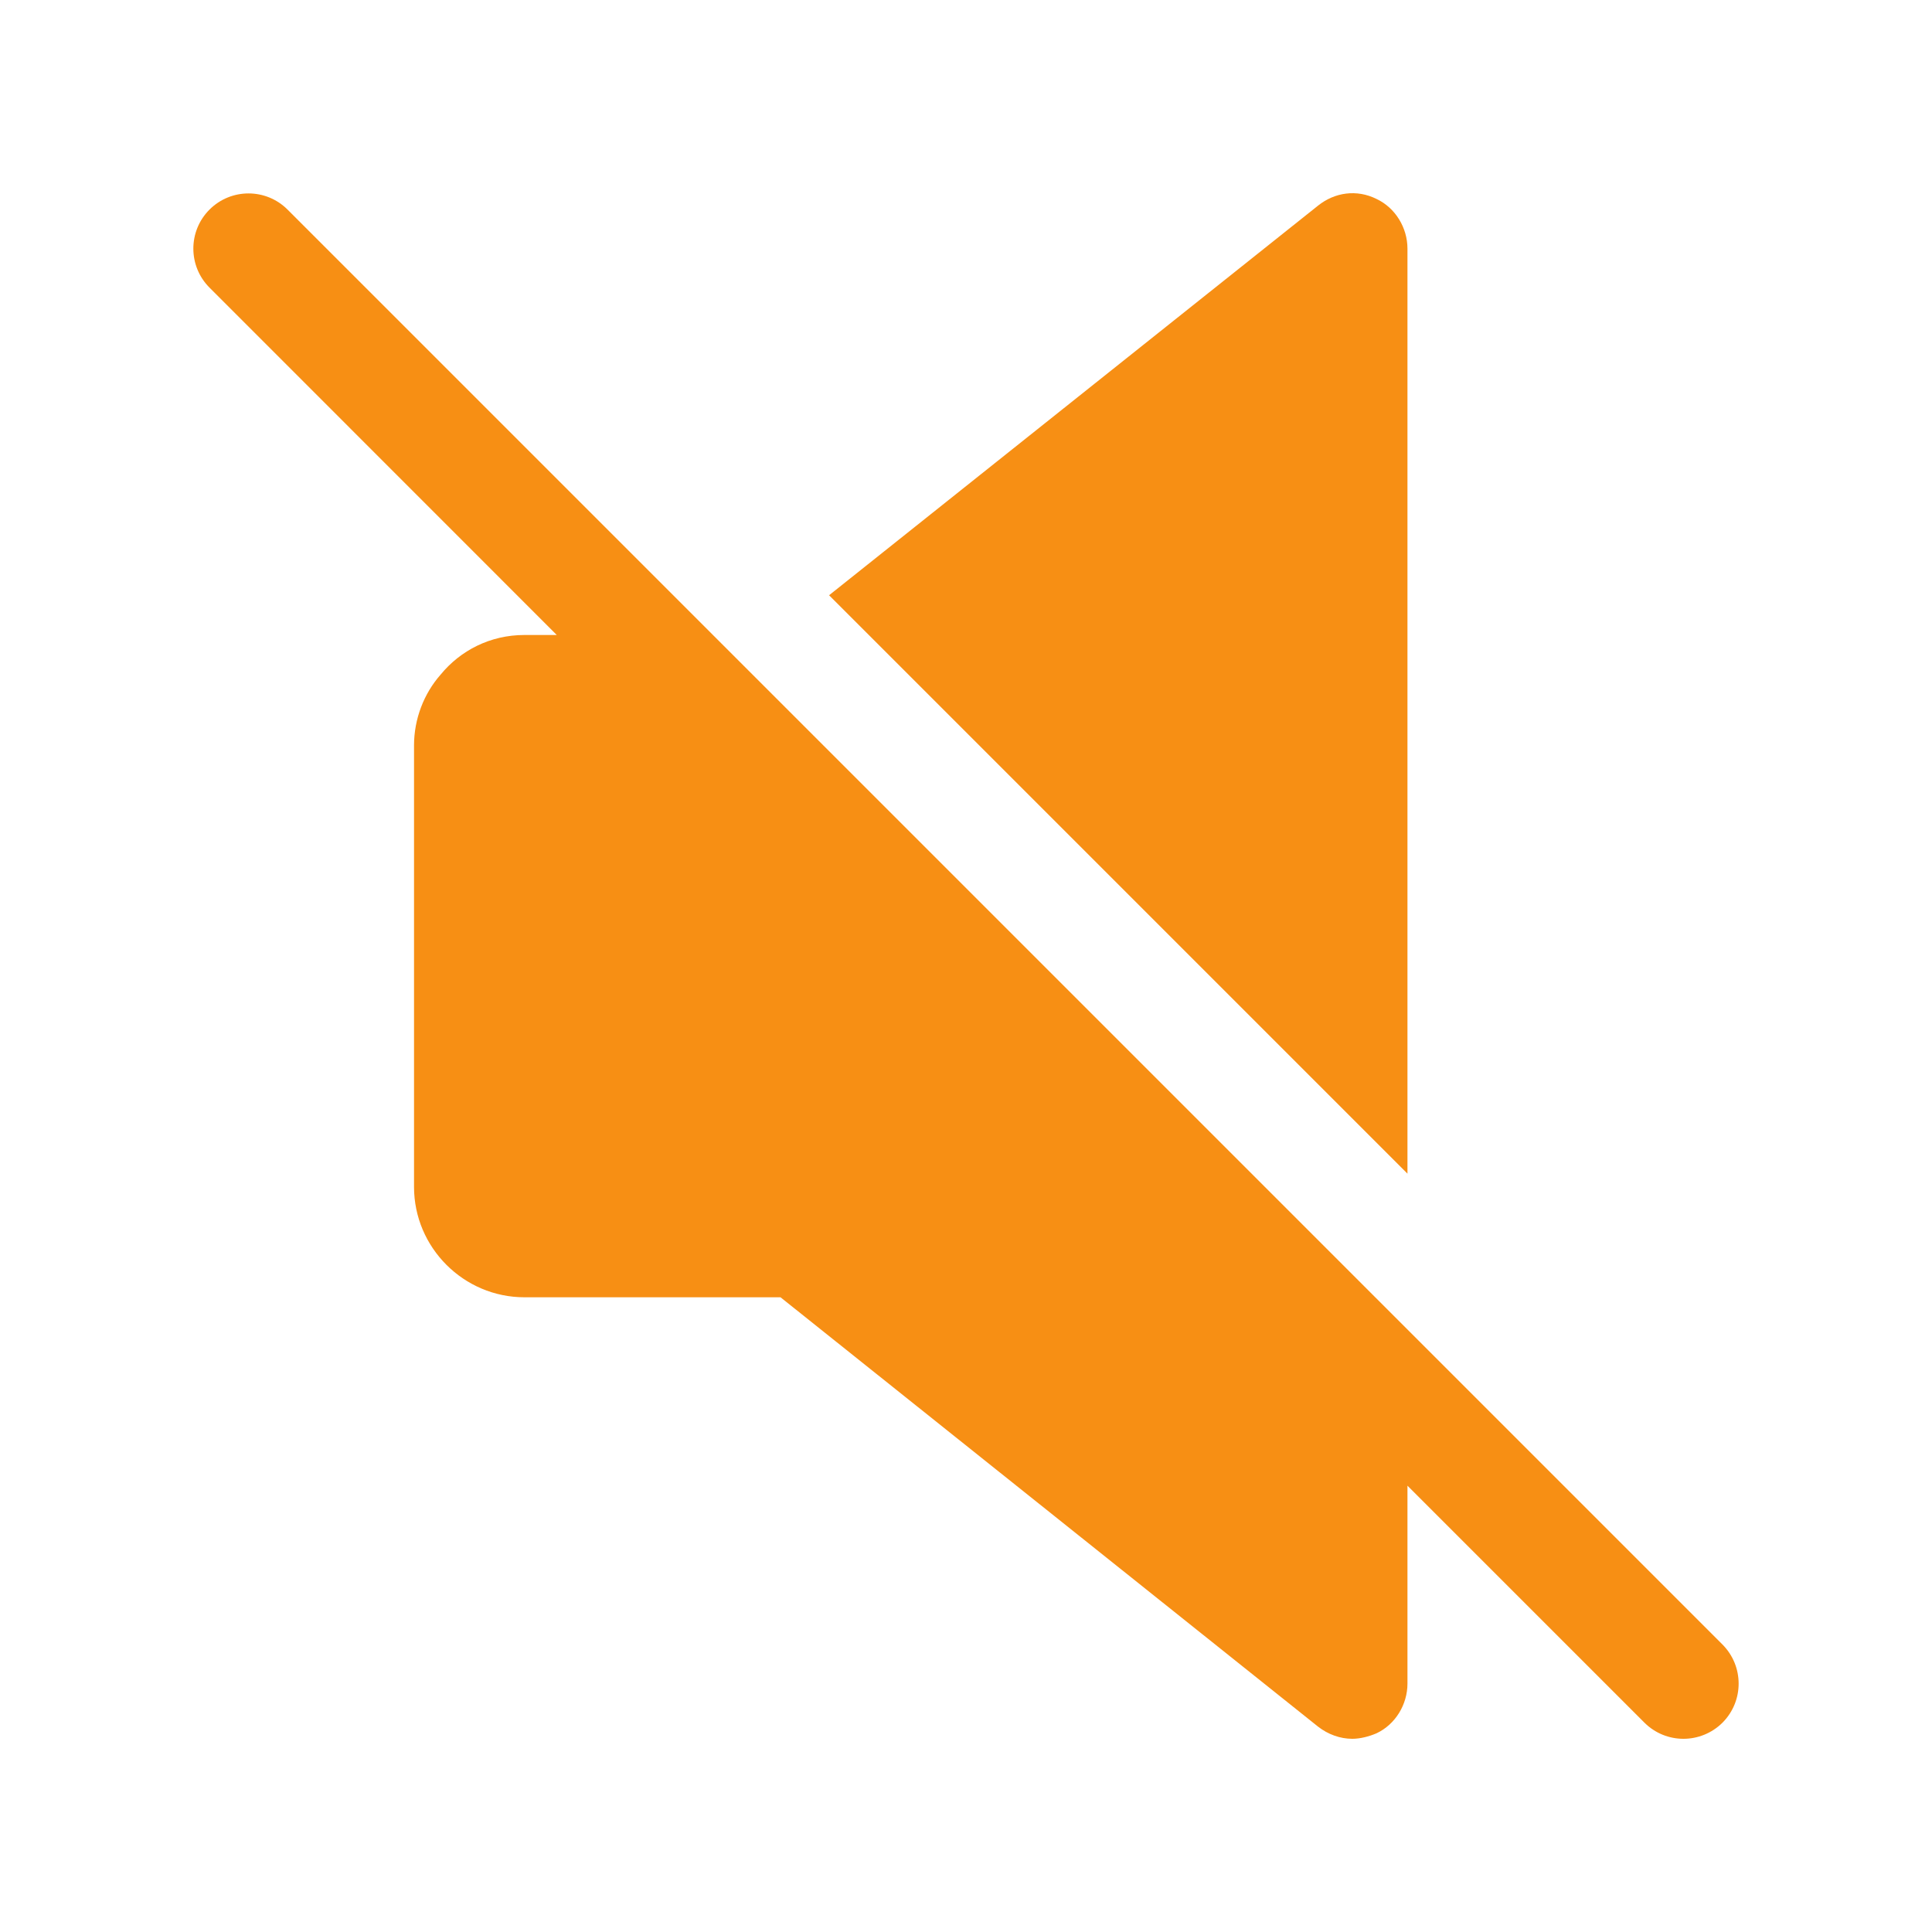 <svg width="100" height="100" viewBox="0 0 100 100" fill="none" xmlns="http://www.w3.org/2000/svg">
<g clip-path="url(#clip0_1_104)">
<path d="M72.85 12.87C72.85 11.785 72.222 10.756 71.251 10.299C70.222 9.785 69.08 9.956 68.223 10.642L42.913 30.81L72.85 60.748V12.87Z" fill="#F78F14"/>
<path d="M89.156 85.121L14.883 10.848C13.769 9.733 11.958 9.733 10.844 10.848C9.729 11.962 9.729 13.773 10.844 14.887L28.818 32.867H27.144C25.373 32.867 23.83 33.667 22.802 34.923C21.945 35.895 21.43 37.209 21.43 38.58V61.433C21.43 64.576 24.001 67.147 27.144 67.147H40.399L68.223 89.371C68.737 89.772 69.365 90 69.994 90C70.394 90 70.851 89.886 71.251 89.714C72.222 89.257 72.85 88.229 72.85 87.143V76.899L85.111 89.16C85.671 89.72 86.402 90 87.134 90C87.865 90 88.596 89.72 89.156 89.166C90.27 88.046 90.27 86.241 89.156 85.121Z" fill="#F78F14"/>
</g>
<defs>
<clipPath id="clip0_1_104">
<rect width="80" height="80" fill="white" transform="translate(10 10)"/>
</clipPath>
</defs>
</svg>
